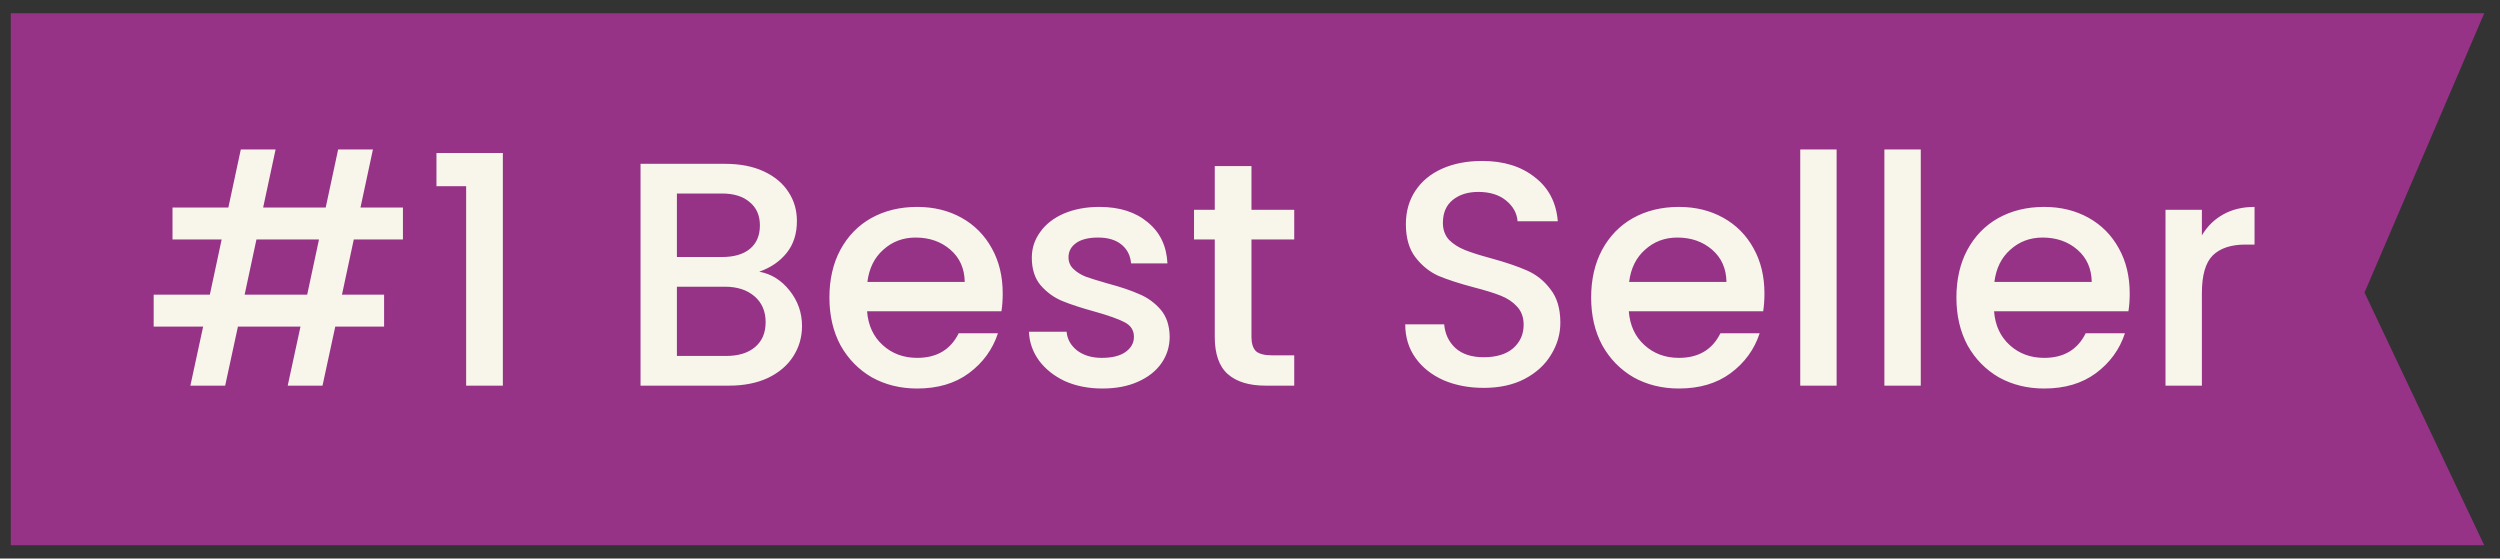 <svg xmlns="http://www.w3.org/2000/svg" fill="none" viewBox="0 0 94 21" height="21" width="94">
<rect x="0" y="0" width="94" height="21" fill="#333333" stroke="none"/>
<path fill="#963387" d="M0.406 0.5H93.406L88.906 11L93.406 20.5H0.406V0.5Z"></path>
<path fill="#F8F5EB" d="M13.302 9.004L12.858 11.08H14.442V12.28H12.606L12.126 14.5H10.818L11.298 12.28H8.946L8.466 14.5H7.158L7.638 12.28H5.778V11.08H7.89L8.334 9.004H6.486V7.804H8.586L9.054 5.62H10.362L9.894 7.804H12.246L12.714 5.62H14.022L13.554 7.804H15.15V9.004H13.302ZM11.994 9.004H9.642L9.198 11.08H11.55L11.994 9.004ZM16.411 7V5.752H18.907V14.5H17.527V7H16.411ZM28.548 10.216C28.996 10.296 29.376 10.532 29.688 10.924C30 11.316 30.156 11.76 30.156 12.256C30.156 12.68 30.044 13.064 29.82 13.408C29.604 13.744 29.288 14.012 28.872 14.212C28.456 14.404 27.972 14.5 27.42 14.5H24.084V6.16H27.264C27.832 6.16 28.32 6.256 28.728 6.448C29.136 6.64 29.444 6.9 29.652 7.228C29.86 7.548 29.964 7.908 29.964 8.308C29.964 8.788 29.836 9.188 29.58 9.508C29.324 9.828 28.98 10.064 28.548 10.216ZM25.452 9.664H27.144C27.592 9.664 27.94 9.564 28.188 9.364C28.444 9.156 28.572 8.86 28.572 8.476C28.572 8.1 28.444 7.808 28.188 7.6C27.94 7.384 27.592 7.276 27.144 7.276H25.452V9.664ZM27.3 13.384C27.764 13.384 28.128 13.272 28.392 13.048C28.656 12.824 28.788 12.512 28.788 12.112C28.788 11.704 28.648 11.38 28.368 11.14C28.088 10.9 27.716 10.78 27.252 10.78H25.452V13.384H27.3ZM37.702 11.032C37.702 11.28 37.686 11.504 37.654 11.704H32.602C32.642 12.232 32.838 12.656 33.19 12.976C33.542 13.296 33.974 13.456 34.486 13.456C35.222 13.456 35.742 13.148 36.046 12.532H37.522C37.322 13.14 36.958 13.64 36.43 14.032C35.91 14.416 35.262 14.608 34.486 14.608C33.854 14.608 33.286 14.468 32.782 14.188C32.286 13.9 31.894 13.5 31.606 12.988C31.326 12.468 31.186 11.868 31.186 11.188C31.186 10.508 31.322 9.912 31.594 9.4C31.874 8.88 32.262 8.48 32.758 8.2C33.262 7.92 33.838 7.78 34.486 7.78C35.11 7.78 35.666 7.916 36.154 8.188C36.642 8.46 37.022 8.844 37.294 9.34C37.566 9.828 37.702 10.392 37.702 11.032ZM36.274 10.6C36.266 10.096 36.086 9.692 35.734 9.388C35.382 9.084 34.946 8.932 34.426 8.932C33.954 8.932 33.55 9.084 33.214 9.388C32.878 9.684 32.678 10.088 32.614 10.6H36.274ZM41.448 14.608C40.928 14.608 40.46 14.516 40.044 14.332C39.636 14.14 39.312 13.884 39.072 13.564C38.832 13.236 38.704 12.872 38.688 12.472H40.104C40.128 12.752 40.26 12.988 40.5 13.18C40.748 13.364 41.056 13.456 41.424 13.456C41.808 13.456 42.104 13.384 42.312 13.24C42.528 13.088 42.636 12.896 42.636 12.664C42.636 12.416 42.516 12.232 42.276 12.112C42.044 11.992 41.672 11.86 41.16 11.716C40.664 11.58 40.26 11.448 39.948 11.32C39.636 11.192 39.364 10.996 39.132 10.732C38.908 10.468 38.796 10.12 38.796 9.688C38.796 9.336 38.9 9.016 39.108 8.728C39.316 8.432 39.612 8.2 39.996 8.032C40.388 7.864 40.836 7.78 41.34 7.78C42.092 7.78 42.696 7.972 43.152 8.356C43.616 8.732 43.864 9.248 43.896 9.904H42.528C42.504 9.608 42.384 9.372 42.168 9.196C41.952 9.02 41.66 8.932 41.292 8.932C40.932 8.932 40.656 9 40.464 9.136C40.272 9.272 40.176 9.452 40.176 9.676C40.176 9.852 40.24 10 40.368 10.12C40.496 10.24 40.652 10.336 40.836 10.408C41.02 10.472 41.292 10.556 41.652 10.66C42.132 10.788 42.524 10.92 42.828 11.056C43.14 11.184 43.408 11.376 43.632 11.632C43.856 11.888 43.972 12.228 43.98 12.652C43.98 13.028 43.876 13.364 43.668 13.66C43.46 13.956 43.164 14.188 42.78 14.356C42.404 14.524 41.96 14.608 41.448 14.608ZM47.055 9.004V12.664C47.055 12.912 47.111 13.092 47.223 13.204C47.343 13.308 47.543 13.36 47.823 13.36H48.663V14.5H47.583C46.967 14.5 46.495 14.356 46.167 14.068C45.839 13.78 45.675 13.312 45.675 12.664V9.004H44.895V7.888H45.675V6.244H47.055V7.888H48.663V9.004H47.055ZM55.789 14.584C55.229 14.584 54.725 14.488 54.277 14.296C53.829 14.096 53.477 13.816 53.221 13.456C52.965 13.096 52.837 12.676 52.837 12.196H54.301C54.333 12.556 54.473 12.852 54.721 13.084C54.977 13.316 55.333 13.432 55.789 13.432C56.261 13.432 56.629 13.32 56.893 13.096C57.157 12.864 57.289 12.568 57.289 12.208C57.289 11.928 57.205 11.7 57.037 11.524C56.877 11.348 56.673 11.212 56.425 11.116C56.185 11.02 55.849 10.916 55.417 10.804C54.873 10.66 54.429 10.516 54.085 10.372C53.749 10.22 53.461 9.988 53.221 9.676C52.981 9.364 52.861 8.948 52.861 8.428C52.861 7.948 52.981 7.528 53.221 7.168C53.461 6.808 53.797 6.532 54.229 6.34C54.661 6.148 55.161 6.052 55.729 6.052C56.537 6.052 57.197 6.256 57.709 6.664C58.229 7.064 58.517 7.616 58.573 8.32H57.061C57.037 8.016 56.893 7.756 56.629 7.54C56.365 7.324 56.017 7.216 55.585 7.216C55.193 7.216 54.873 7.316 54.625 7.516C54.377 7.716 54.253 8.004 54.253 8.38C54.253 8.636 54.329 8.848 54.481 9.016C54.641 9.176 54.841 9.304 55.081 9.4C55.321 9.496 55.649 9.6 56.065 9.712C56.617 9.864 57.065 10.016 57.409 10.168C57.761 10.32 58.057 10.556 58.297 10.876C58.545 11.188 58.669 11.608 58.669 12.136C58.669 12.56 58.553 12.96 58.321 13.336C58.097 13.712 57.765 14.016 57.325 14.248C56.893 14.472 56.381 14.584 55.789 14.584ZM66.343 11.032C66.343 11.28 66.327 11.504 66.295 11.704H61.243C61.283 12.232 61.479 12.656 61.831 12.976C62.183 13.296 62.615 13.456 63.127 13.456C63.863 13.456 64.383 13.148 64.687 12.532H66.163C65.963 13.14 65.599 13.64 65.071 14.032C64.551 14.416 63.903 14.608 63.127 14.608C62.495 14.608 61.927 14.468 61.423 14.188C60.927 13.9 60.535 13.5 60.247 12.988C59.967 12.468 59.827 11.868 59.827 11.188C59.827 10.508 59.963 9.912 60.235 9.4C60.515 8.88 60.903 8.48 61.399 8.2C61.903 7.92 62.479 7.78 63.127 7.78C63.751 7.78 64.307 7.916 64.795 8.188C65.283 8.46 65.663 8.844 65.935 9.34C66.207 9.828 66.343 10.392 66.343 11.032ZM64.915 10.6C64.907 10.096 64.727 9.692 64.375 9.388C64.023 9.084 63.587 8.932 63.067 8.932C62.595 8.932 62.191 9.084 61.855 9.388C61.519 9.684 61.319 10.088 61.255 10.6H64.915ZM69.057 5.62V14.5H67.689V5.62H69.057ZM72.221 5.62V14.5H70.853V5.62H72.221ZM80.077 11.032C80.077 11.28 80.061 11.504 80.029 11.704H74.977C75.017 12.232 75.213 12.656 75.565 12.976C75.917 13.296 76.349 13.456 76.861 13.456C77.597 13.456 78.117 13.148 78.421 12.532H79.897C79.697 13.14 79.333 13.64 78.805 14.032C78.285 14.416 77.637 14.608 76.861 14.608C76.229 14.608 75.661 14.468 75.157 14.188C74.661 13.9 74.269 13.5 73.981 12.988C73.701 12.468 73.561 11.868 73.561 11.188C73.561 10.508 73.697 9.912 73.969 9.4C74.249 8.88 74.637 8.48 75.133 8.2C75.637 7.92 76.213 7.78 76.861 7.78C77.485 7.78 78.041 7.916 78.529 8.188C79.017 8.46 79.397 8.844 79.669 9.34C79.941 9.828 80.077 10.392 80.077 11.032ZM78.649 10.6C78.641 10.096 78.461 9.692 78.109 9.388C77.757 9.084 77.321 8.932 76.801 8.932C76.329 8.932 75.925 9.084 75.589 9.388C75.253 9.684 75.053 10.088 74.989 10.6H78.649ZM82.791 8.848C82.991 8.512 83.255 8.252 83.583 8.068C83.919 7.876 84.315 7.78 84.771 7.78V9.196H84.423C83.887 9.196 83.479 9.332 83.199 9.604C82.927 9.876 82.791 10.348 82.791 11.02V14.5H81.423V7.888H82.791V8.848Z"></path>
</svg>
